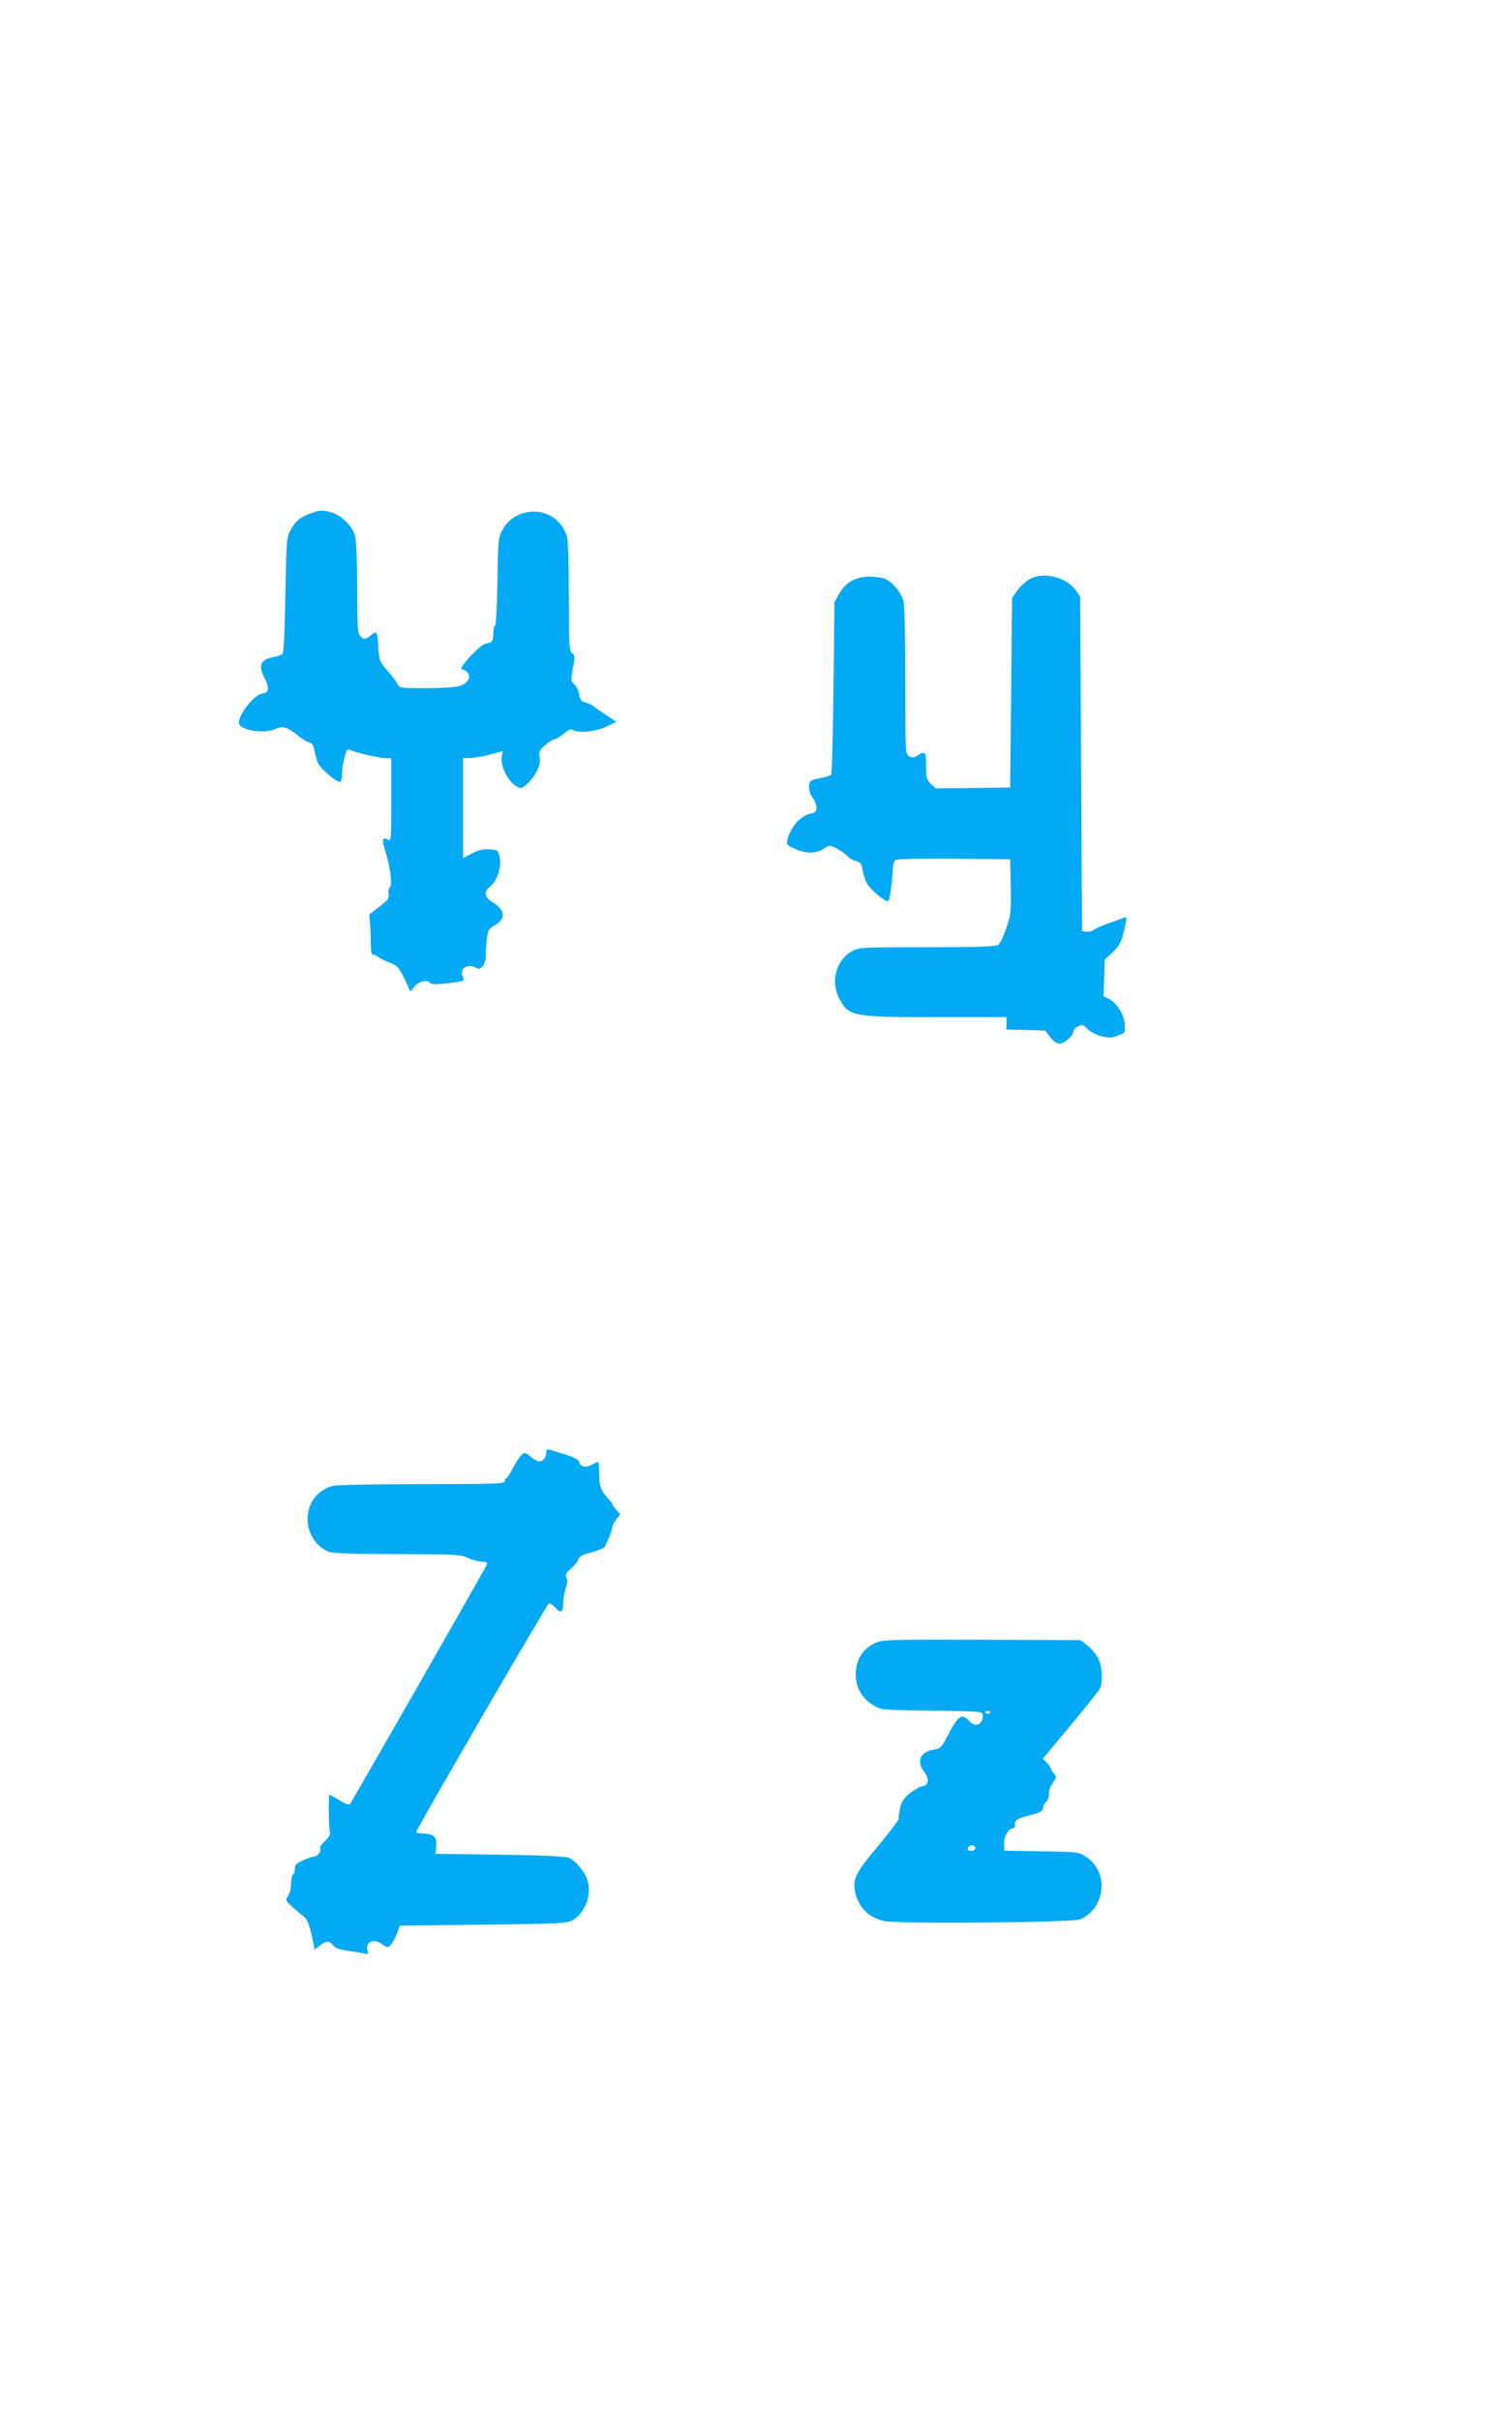 <?xml version="1.0" standalone="no"?>
<!DOCTYPE svg PUBLIC "-//W3C//DTD SVG 20010904//EN"
 "http://www.w3.org/TR/2001/REC-SVG-20010904/DTD/svg10.dtd">
<svg version="1.0" xmlns="http://www.w3.org/2000/svg"
 width="800pt" height="1280pt" viewBox="0 0 800 1280"
 preserveAspectRatio="xMidYMid meet">
<g transform="translate(0,1280) scale(0.1,-0.1)"
fill="#03a9f4" stroke="none">
<path d="M1648 10086 c-59 -21 -86 -43 -110 -89 -22 -40 -23 -55 -28 -344 -3
-181 -9 -306 -15 -312 -5 -5 -30 -13 -55 -18 -61 -12 -74 -45 -41 -108 28 -53
25 -79 -10 -83 -49 -6 -142 -132 -122 -165 21 -34 143 -48 193 -22 34 18 65 8
118 -37 18 -15 43 -30 56 -34 18 -4 25 -15 30 -46 4 -22 13 -52 20 -67 18 -33
103 -104 116 -96 6 3 10 21 10 40 0 18 5 56 12 85 9 40 15 49 27 44 34 -15
158 -44 189 -44 l32 0 0 -220 c0 -215 0 -220 -19 -210 -30 15 -32 0 -10 -70
25 -81 36 -175 21 -184 -6 -4 -9 -19 -6 -34 4 -23 -2 -32 -49 -68 l-53 -41 4
-54 c3 -30 4 -78 4 -106 0 -38 4 -53 13 -53 8 0 20 -6 27 -12 7 -7 31 -19 53
-27 47 -17 57 -28 91 -101 l25 -55 23 28 c22 27 68 37 81 18 5 -10 57 -8 139
4 43 7 44 8 34 31 -19 41 29 71 72 44 24 -15 50 17 50 64 0 23 3 64 6 91 6 46
10 53 45 73 58 33 51 81 -16 121 -42 24 -46 55 -12 82 37 28 61 102 51 153 -9
40 -10 41 -54 44 -33 2 -58 -4 -93 -22 l-47 -25 0 264 0 265 38 1 c20 0 68 8
105 18 l68 18 -5 -22 c-13 -49 30 -139 78 -165 24 -13 28 -11 57 16 46 43 72
100 65 139 -6 28 -2 37 29 64 20 17 42 31 50 31 8 0 29 13 48 29 23 21 37 27
48 20 29 -18 118 -10 175 17 l55 26 -53 35 c-29 19 -60 41 -68 48 -8 7 -27 15
-42 19 -22 5 -28 14 -34 44 -3 20 -15 44 -26 53 -18 14 -18 19 -7 83 12 62 11
70 -4 81 -15 11 -17 41 -17 296 0 165 -4 300 -10 321 -6 21 -22 51 -37 68 -81
97 -240 81 -303 -30 -24 -44 -25 -51 -28 -277 -2 -133 -8 -233 -13 -233 -5 0
-9 -18 -9 -39 0 -42 -6 -50 -42 -56 -28 -5 -143 -128 -125 -134 57 -17 50 -71
-13 -90 -20 -6 -100 -11 -177 -11 -135 0 -140 1 -150 23 -6 12 -30 44 -54 71
-40 46 -43 53 -47 115 -5 93 -7 97 -38 72 -32 -25 -38 -26 -58 -5 -14 13 -16
50 -16 252 0 142 -5 253 -11 277 -14 51 -73 110 -124 124 -50 14 -61 13 -107
-3z"/>
<path d="M5453 9740 c-22 -12 -54 -40 -70 -62 l-28 -41 -5 -501 -5 -501 -198
-3 -197 -2 -25 24 c-22 22 -25 34 -25 96 0 74 -5 80 -45 54 -18 -12 -28 -13
-44 -4 -21 11 -21 17 -21 398 0 235 -4 402 -10 424 -13 44 -52 93 -91 113 -15
8 -54 15 -86 15 -76 0 -129 -30 -163 -90 l-25 -45 -5 -450 c-3 -247 -8 -455
-12 -461 -4 -7 -29 -15 -55 -19 -27 -4 -51 -12 -55 -18 -14 -21 -8 -62 12 -87
11 -14 20 -37 20 -51 0 -22 -5 -28 -33 -33 -50 -9 -105 -72 -121 -138 -6 -25
-2 -29 40 -48 59 -26 108 -26 150 0 33 21 33 21 71 2 21 -11 46 -29 57 -40 10
-12 31 -24 46 -27 23 -5 29 -13 34 -47 4 -22 13 -52 21 -67 16 -33 101 -105
114 -97 8 5 22 98 25 168 0 20 6 42 12 48 7 7 107 9 310 8 l299 -3 3 -143 c2
-133 1 -150 -23 -220 -15 -43 -34 -83 -43 -89 -12 -10 -103 -13 -376 -13 -356
0 -362 -1 -401 -23 -80 -45 -111 -157 -67 -243 51 -101 67 -104 516 -104 l371
0 0 -32 0 -33 102 -3 103 -3 26 -34 c17 -23 35 -35 51 -35 25 0 73 43 73 67 0
7 11 19 25 25 22 10 28 8 48 -14 12 -13 44 -30 71 -38 42 -11 54 -11 89 2 41
14 41 15 38 58 -3 53 -40 114 -81 135 l-31 16 3 96 3 97 41 38 c40 37 52 63
70 157 6 31 4 33 -12 26 -11 -5 -46 -18 -80 -29 -34 -12 -68 -27 -77 -34 -9
-8 -26 -12 -39 -10 l-23 3 -5 885 -5 885 -23 33 c-49 68 -166 98 -239 62z"/>
<path d="M2890 5116 c0 -25 -17 -46 -38 -46 -8 0 -28 11 -44 25 -29 24 -32 25
-49 9 -11 -10 -31 -41 -46 -71 -15 -29 -31 -53 -35 -53 -4 0 -8 -7 -8 -15 0
-13 -55 -15 -437 -15 -271 0 -452 -4 -475 -10 -79 -22 -131 -91 -131 -175 0
-77 48 -149 116 -174 18 -7 151 -11 360 -11 307 -1 335 -2 372 -20 22 -11 55
-19 74 -20 25 0 32 -4 27 -15 -8 -21 -716 -1258 -725 -1268 -5 -5 -30 5 -57
22 -27 16 -49 29 -51 28 -5 -6 -4 -175 2 -193 5 -15 -2 -29 -26 -52 -18 -17
-30 -35 -26 -38 11 -11 -13 -44 -31 -44 -9 0 -36 -9 -59 -20 -34 -15 -43 -24
-43 -44 0 -14 -4 -28 -10 -31 -5 -3 -10 -25 -10 -48 0 -24 -7 -53 -16 -65 -15
-22 -14 -24 23 -58 21 -20 48 -42 59 -50 20 -14 32 -45 51 -137 l8 -39 27 21
c32 26 53 27 70 2 12 -17 36 -24 123 -36 22 -3 46 -8 53 -10 9 -3 11 1 7 14
-15 49 31 72 76 38 28 -20 30 -20 46 -4 9 9 24 36 33 59 l16 43 439 5 c393 4
443 7 472 22 66 36 104 131 83 207 -12 46 -61 107 -99 124 -17 8 -141 14 -366
17 l-340 5 3 42 c4 48 -13 63 -73 65 -20 1 -34 4 -33 8 19 47 695 1210 703
1210 6 0 22 -11 35 -25 29 -31 40 -24 40 28 1 23 7 58 14 78 9 26 10 42 3 55
-8 14 -3 24 25 48 20 17 37 40 39 50 3 14 21 23 68 35 35 9 68 23 72 31 20 41
39 90 39 103 0 8 10 26 21 41 l21 27 -21 23 c-11 12 -21 26 -21 30 0 4 -12 19
-26 34 -35 37 -44 64 -44 133 0 34 -3 59 -7 57 -5 -2 -20 -10 -35 -17 -31 -16
-58 -9 -64 17 -3 11 -27 24 -67 37 -34 10 -72 22 -84 26 -19 6 -23 4 -23 -15z"/>
<path d="M4647 4116 c-77 -28 -118 -88 -119 -171 -1 -70 34 -131 94 -165 42
-25 47 -25 311 -28 266 -4 267 -4 267 -25 0 -49 -38 -66 -71 -31 -42 45 -58
33 -124 -93 -25 -48 -30 -52 -71 -59 -66 -10 -86 -64 -43 -118 27 -34 22 -70
-11 -74 -14 -2 -44 -19 -67 -38 -33 -27 -44 -44 -51 -81 -6 -26 -9 -50 -7 -53
2 -4 -47 -69 -110 -145 -120 -144 -133 -172 -121 -240 16 -81 72 -138 154
-156 75 -16 998 -8 1037 9 135 59 154 250 32 330 -40 27 -43 27 -237 30 l-196
3 -1 38 c-2 37 24 81 47 81 6 0 10 9 10 19 0 25 12 33 85 51 48 12 61 19 63
37 2 12 10 27 18 33 8 7 14 26 14 42 0 17 9 43 21 59 19 28 20 31 5 48 -9 10
-16 21 -16 26 0 5 -9 19 -21 31 l-21 22 145 174 c79 95 149 183 156 195 18 35
13 119 -9 163 -11 21 -36 51 -57 67 l-36 28 -516 2 c-419 2 -523 0 -554 -11z
m593 -370 c0 -11 -19 -15 -25 -6 -3 5 1 10 9 10 9 0 16 -2 16 -4z m-80 -721
c0 -8 -9 -15 -20 -15 -20 0 -26 11 -13 23 12 13 33 7 33 -8z"/>
</g>
</svg>
